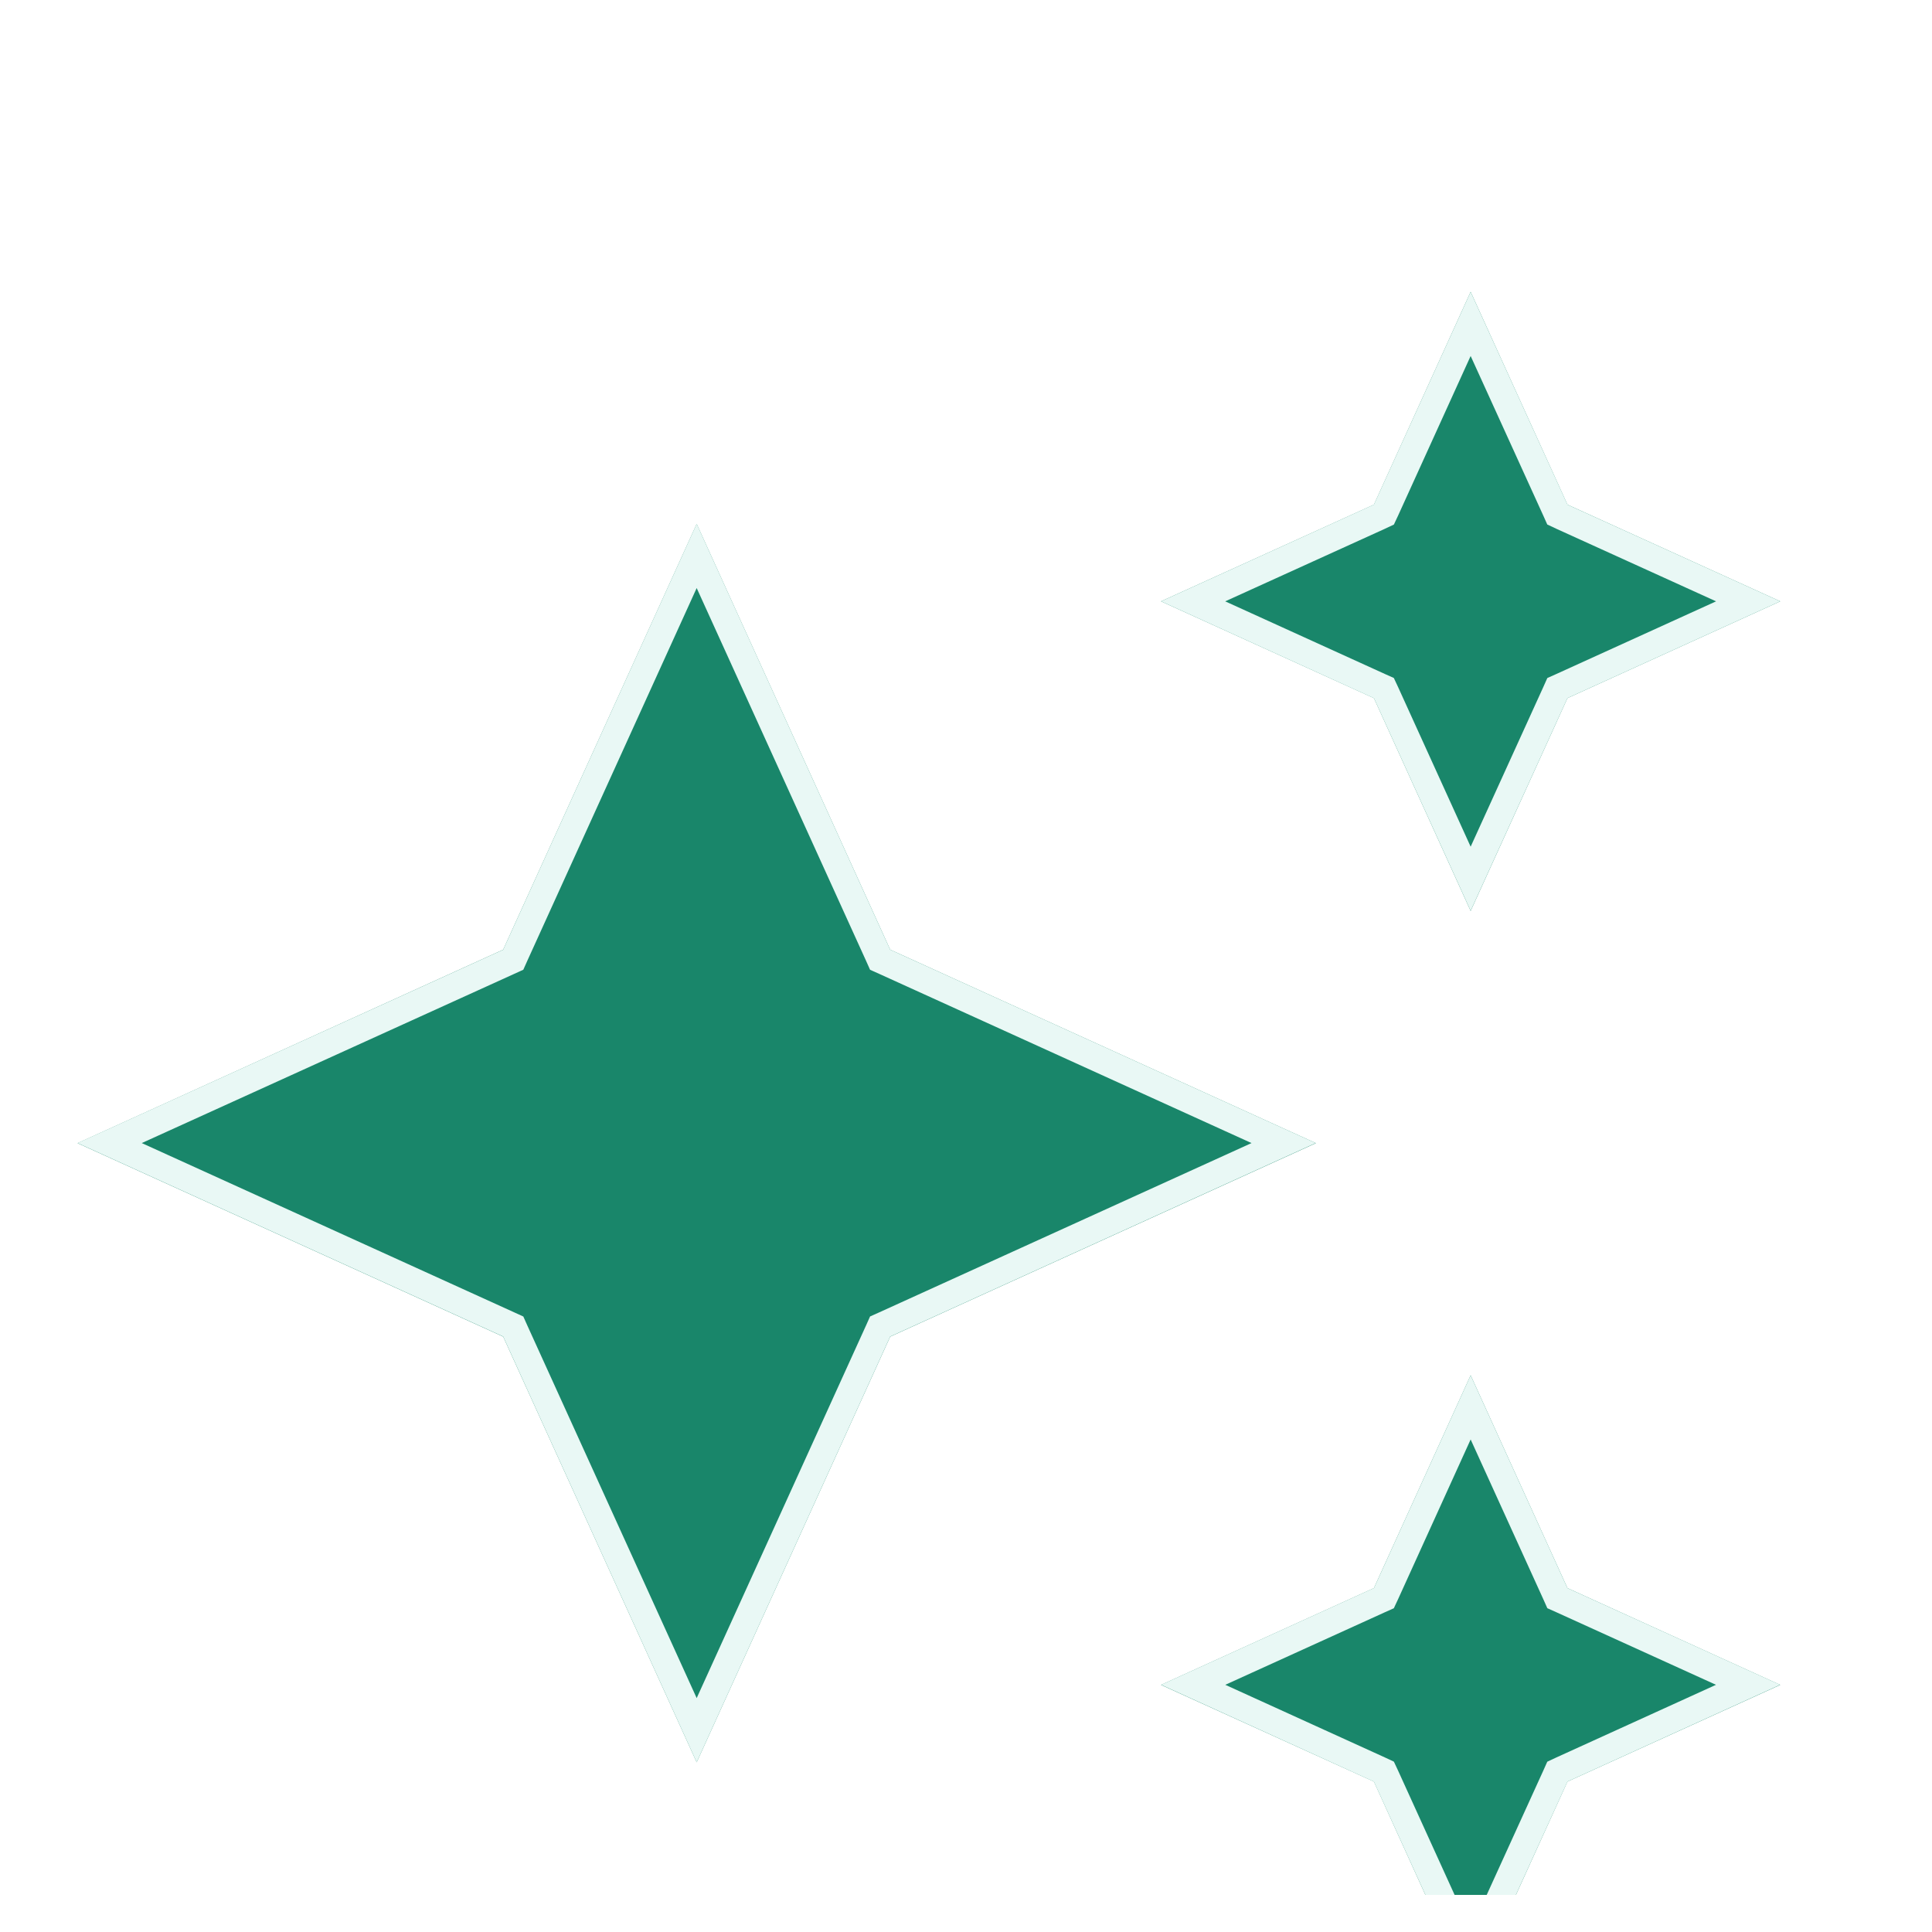 <svg width="20" height="20" viewBox="0 0 20 20" fill="none" xmlns="http://www.w3.org/2000/svg">
<g clip-path="url(#clip0_2498_1128)">
<g filter="url(#filter0_d_2498_1128)">
<path d="M15.224 7.597L16.226 5.394L18.429 4.392L16.226 3.391L15.224 1.188L14.223 3.391L12.019 4.392L14.223 5.394L15.224 7.597ZM9.215 7.998L7.212 3.591L5.209 7.998L0.803 10.001L5.209 12.004L7.212 16.41L9.215 12.004L13.622 10.001L9.215 7.998ZM15.224 12.404L14.223 14.607L12.019 15.609L14.223 16.61L15.224 18.814L16.226 16.61L18.429 15.609L16.226 14.607L15.224 12.404Z" fill="#19866A"/>
<path d="M16.101 14.664L16.122 14.711L16.169 14.732L18.096 15.608L16.169 16.485L16.122 16.507L16.101 16.554L15.224 18.48L14.348 16.554L14.326 16.507L14.279 16.485L12.352 15.608L14.279 14.732L14.326 14.711L14.348 14.664L15.224 12.736L16.101 14.664ZM9.09 8.055L9.111 8.102L9.158 8.123L13.288 10L9.158 11.878L9.111 11.899L9.09 11.946L7.212 16.078L5.334 11.946L5.313 11.899L5.267 11.878L1.135 10L5.267 8.123L5.313 8.102L5.334 8.055L7.212 3.922L9.09 8.055ZM16.101 3.447L16.122 3.494L16.169 3.516L18.097 4.392L16.169 5.269L16.122 5.29L16.101 5.337L15.224 7.264L14.348 5.337L14.326 5.29L14.279 5.269L12.351 4.392L14.279 3.516L14.326 3.494L14.348 3.447L15.224 1.52L16.101 3.447Z" stroke="#E9F8F5" stroke-width="0.275"/>
</g>
</g>
<defs>
<filter id="filter0_d_2498_1128" x="-2.863" y="-0.645" width="24.958" height="24.956" filterUnits="userSpaceOnUse" color-interpolation-filters="sRGB">
<feFlood flood-opacity="0" result="BackgroundImageFix"/>
<feColorMatrix in="SourceAlpha" type="matrix" values="0 0 0 0 0 0 0 0 0 0 0 0 0 0 0 0 0 0 127 0" result="hardAlpha"/>
<feOffset dy="1.833"/>
<feGaussianBlur stdDeviation="1.833"/>
<feComposite in2="hardAlpha" operator="out"/>
<feColorMatrix type="matrix" values="0 0 0 0 0.82 0 0 0 0 0.937 0 0 0 0 0.984 0 0 0 0.8 0"/>
<feBlend mode="normal" in2="BackgroundImageFix" result="effect1_dropShadow_2498_1128"/>
<feBlend mode="normal" in="SourceGraphic" in2="effect1_dropShadow_2498_1128" result="shape"/>
</filter>
<clipPath id="clip0_2498_1128">
<rect width="19.229" height="19.229" fill="white" transform="translate(0 0.387)"/>
</clipPath>
</defs>
</svg>
